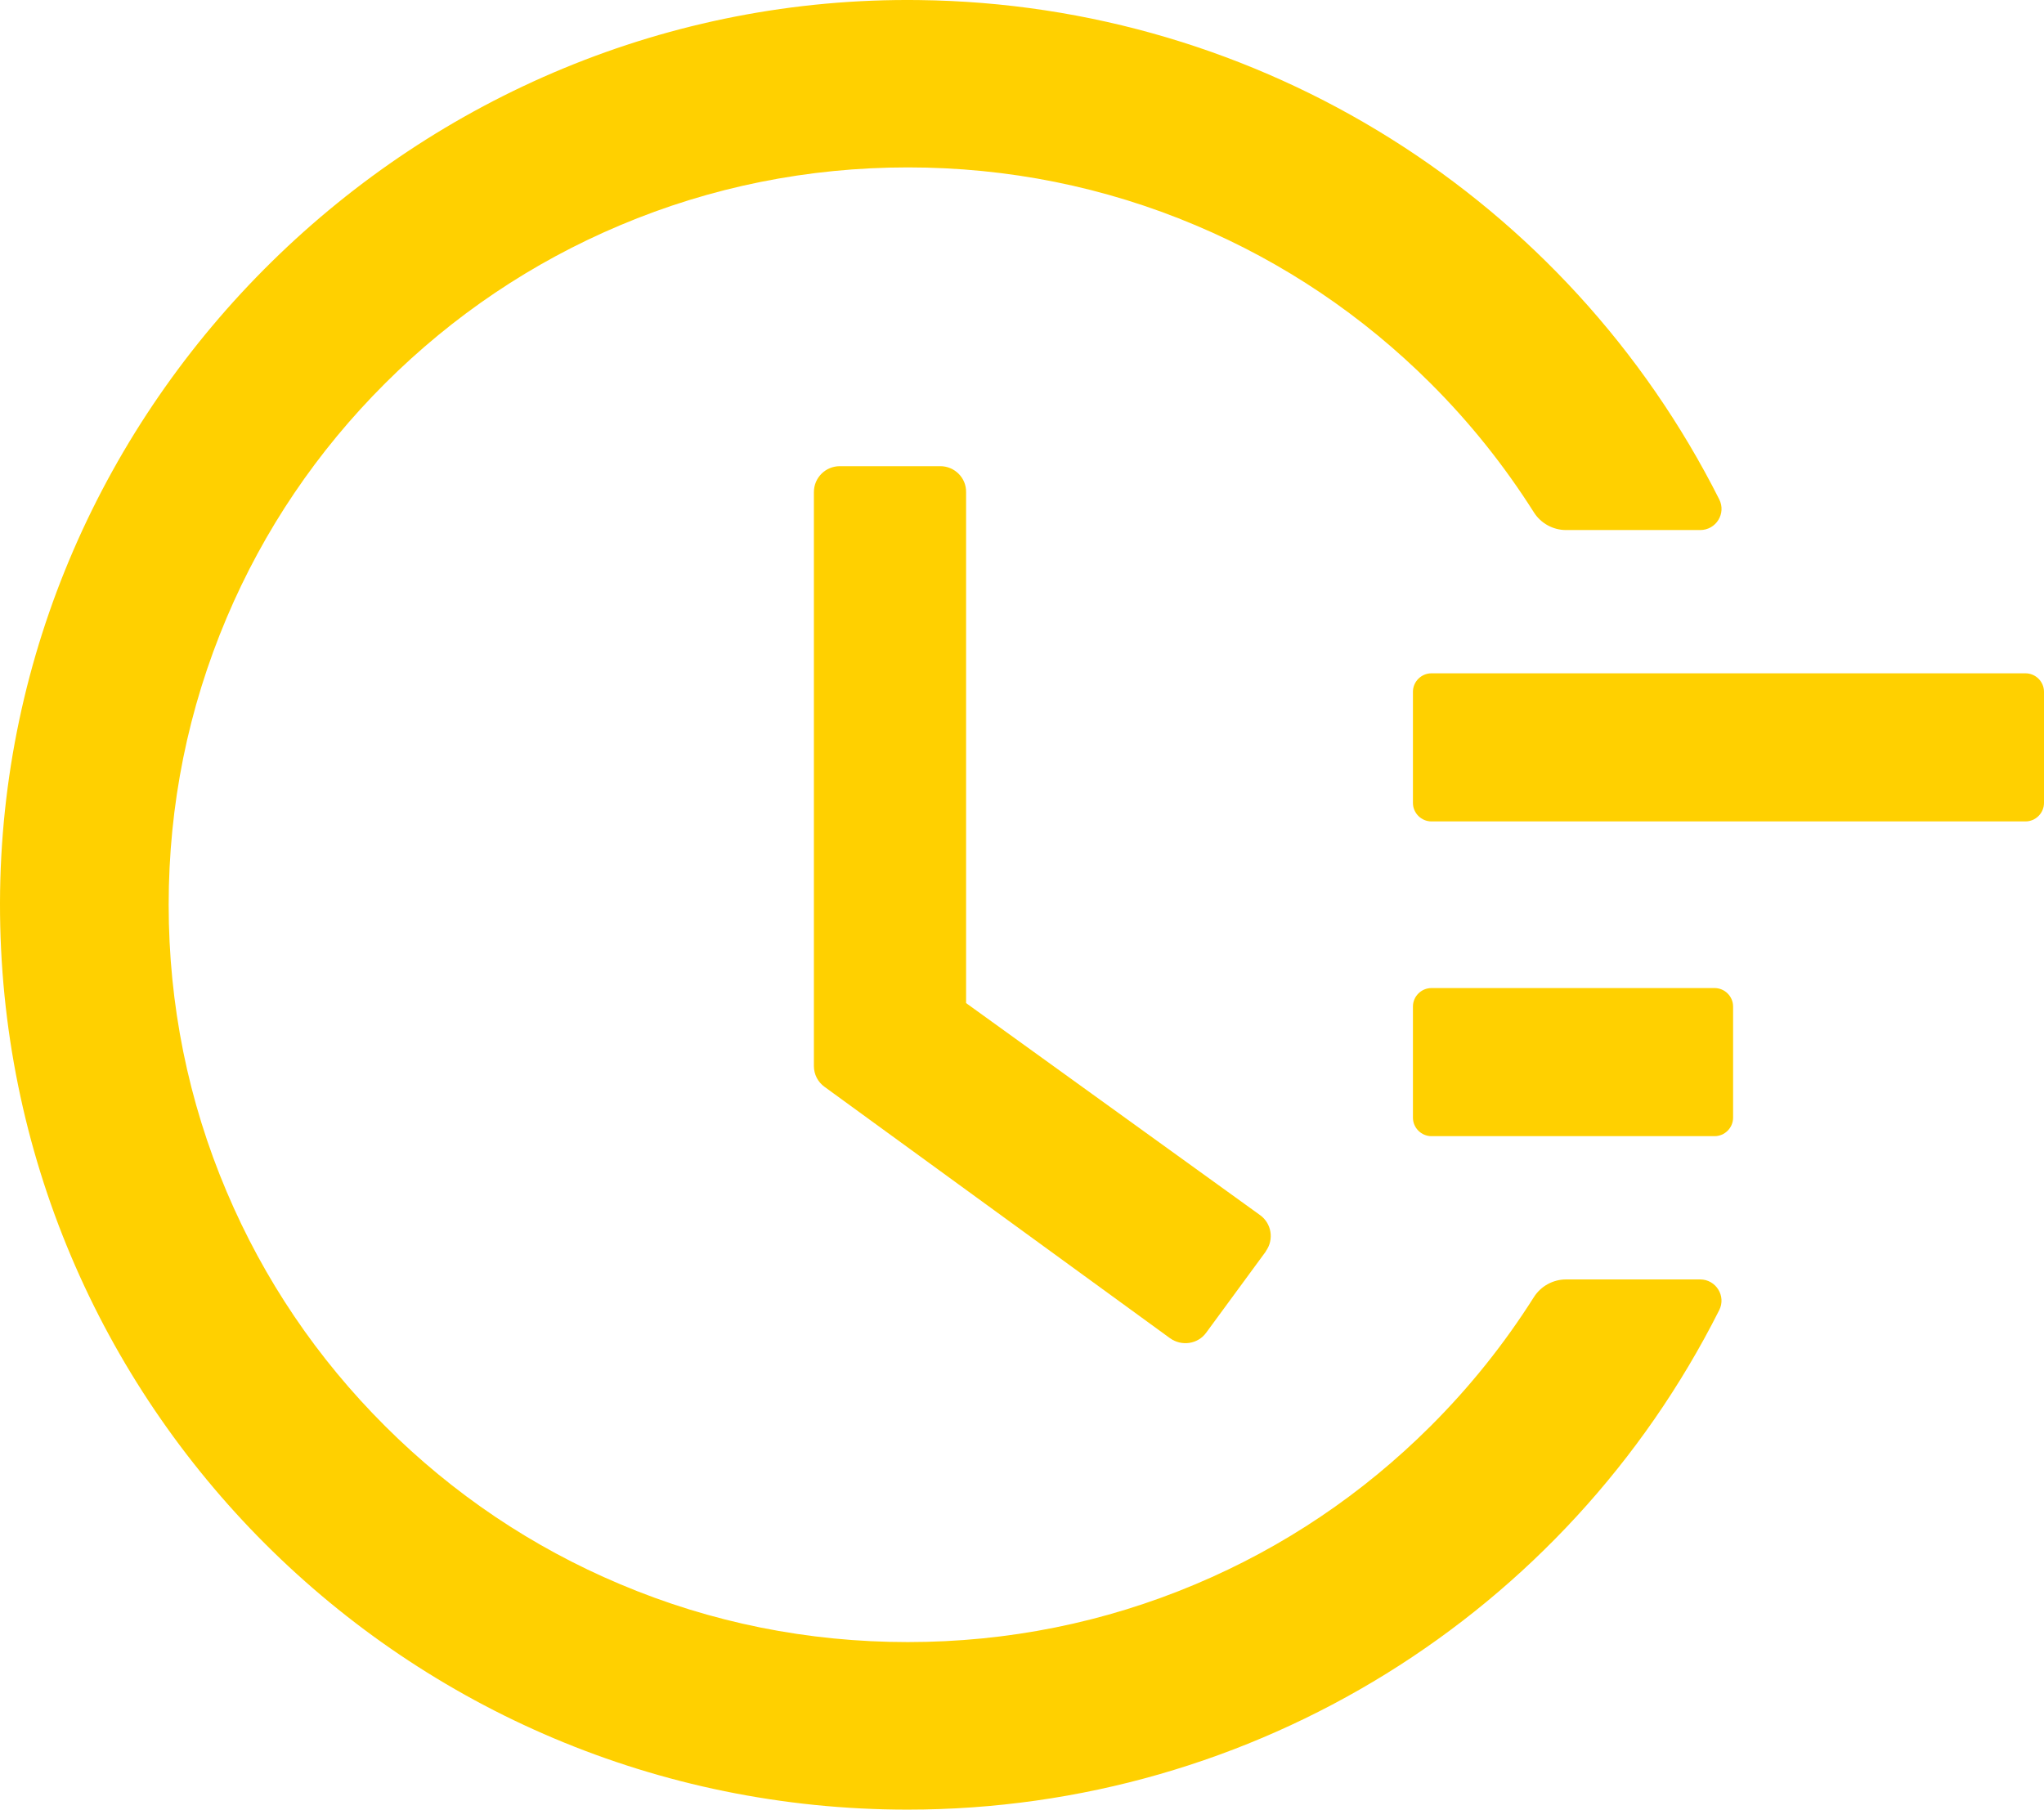 <svg width="96" height="85" viewBox="0 0 96 85" fill="none" xmlns="http://www.w3.org/2000/svg">
<path d="M95.128 31.626H67.233C66.753 31.626 66.361 32.017 66.361 32.495V37.713C66.361 38.191 66.753 38.583 67.233 38.583H95.128C95.608 38.583 96 38.191 96 37.713V32.495C96 32.017 95.608 31.626 95.128 31.626ZM80.527 46.41H67.233C66.753 46.41 66.361 46.801 66.361 47.279V52.497C66.361 52.975 66.753 53.367 67.233 53.367H80.527C81.006 53.367 81.398 52.975 81.398 52.497V47.279C81.398 46.801 81.006 46.41 80.527 46.41ZM44.164 21.897H39.446C38.77 21.897 38.226 22.44 38.226 23.114V50.073C38.226 50.464 38.411 50.823 38.727 51.051L54.952 62.857C55.497 63.248 56.26 63.139 56.652 62.596L59.453 58.78V58.769C59.845 58.226 59.725 57.465 59.18 57.074L45.374 47.116V23.114C45.385 22.44 44.829 21.897 44.164 21.897Z" fill="#FFD000"/>
<path d="M79.851 60.096H73.553C72.943 60.096 72.365 60.411 72.038 60.933C70.654 63.118 69.042 65.139 67.189 66.987C63.996 70.173 60.281 72.673 56.151 74.412C51.868 76.217 47.324 77.13 42.639 77.13C37.942 77.13 33.398 76.217 29.127 74.412C24.997 72.673 21.281 70.173 18.089 66.987C14.896 63.803 12.39 60.096 10.646 55.976C8.837 51.714 7.922 47.181 7.922 42.496C7.922 37.811 8.837 33.289 10.646 29.017C12.39 24.897 14.896 21.19 18.089 18.005C21.281 14.82 24.997 12.32 29.127 10.58C33.398 8.776 37.953 7.863 42.639 7.863C47.335 7.863 51.879 8.776 56.151 10.58C60.281 12.32 63.996 14.82 67.189 18.005C69.042 19.853 70.654 21.875 72.038 24.06C72.365 24.582 72.943 24.897 73.553 24.897H79.851C80.603 24.897 81.082 24.114 80.745 23.451C73.64 9.352 59.234 0.188 43.151 0.003C19.603 -0.29 0.044 18.94 7.44442e-05 42.409C-0.044 65.922 19.058 85 42.628 85C58.919 85 73.564 75.803 80.745 61.541C81.082 60.878 80.592 60.096 79.851 60.096Z" fill="#FFD000"/>
</svg>
